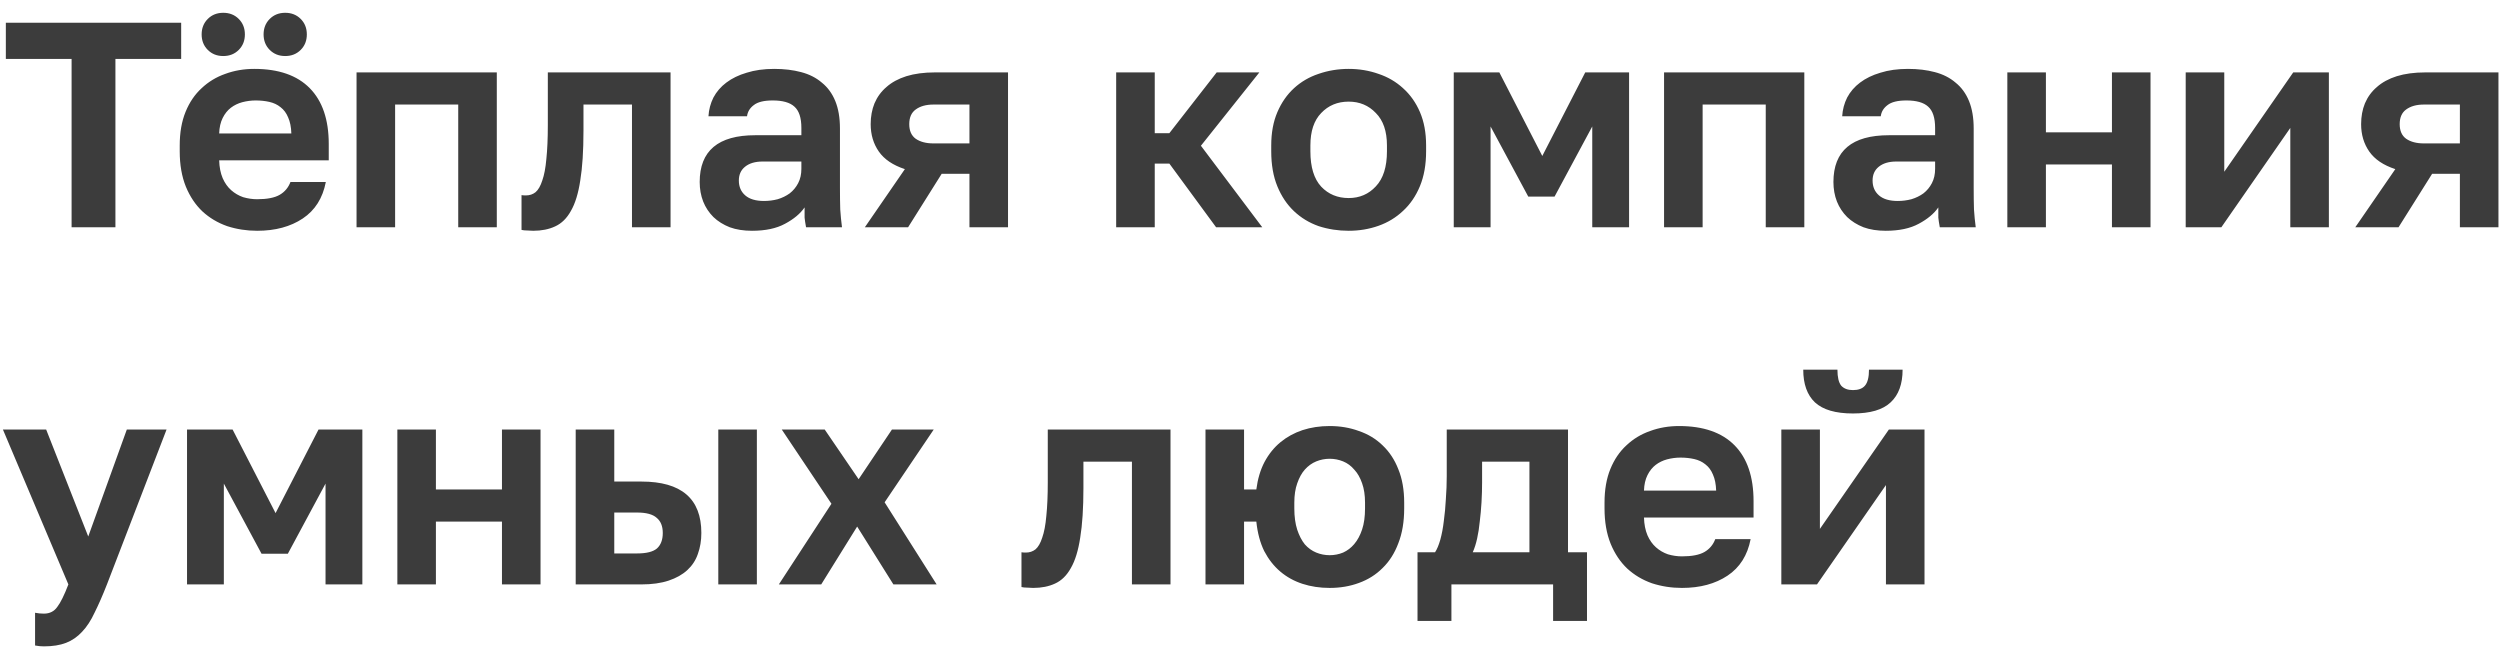 <svg width="154" height="40" viewBox="0 0 154 40" fill="none" xmlns="http://www.w3.org/2000/svg">
<path d="M4.41 3.632H0.36V1.4H11.16V3.632H7.11V14H4.41V3.632ZM15.841 14.216C15.193 14.216 14.575 14.12 13.987 13.928C13.411 13.724 12.907 13.424 12.475 13.028C12.043 12.62 11.701 12.11 11.449 11.498C11.197 10.874 11.071 10.148 11.071 9.32V8.96C11.071 8.168 11.191 7.478 11.431 6.89C11.671 6.302 12.001 5.816 12.421 5.432C12.841 5.036 13.327 4.742 13.879 4.55C14.431 4.346 15.025 4.244 15.661 4.244C17.161 4.244 18.301 4.64 19.081 5.432C19.861 6.224 20.251 7.37 20.251 8.87V9.878H13.501C13.513 10.298 13.585 10.664 13.717 10.976C13.849 11.276 14.023 11.522 14.239 11.714C14.455 11.906 14.701 12.05 14.977 12.146C15.265 12.23 15.553 12.272 15.841 12.272C16.453 12.272 16.915 12.182 17.227 12.002C17.539 11.822 17.761 11.558 17.893 11.21H20.071C19.879 12.206 19.405 12.956 18.649 13.46C17.893 13.964 16.957 14.216 15.841 14.216ZM15.751 6.188C15.475 6.188 15.199 6.224 14.923 6.296C14.659 6.368 14.425 6.482 14.221 6.638C14.017 6.794 13.849 7.004 13.717 7.268C13.585 7.532 13.513 7.85 13.501 8.222H17.947C17.935 7.826 17.869 7.496 17.749 7.232C17.641 6.968 17.485 6.758 17.281 6.602C17.089 6.446 16.861 6.338 16.597 6.278C16.333 6.218 16.051 6.188 15.751 6.188ZM13.753 3.452C13.369 3.452 13.051 3.326 12.799 3.074C12.547 2.822 12.421 2.504 12.421 2.12C12.421 1.736 12.547 1.418 12.799 1.166C13.051 0.914 13.369 0.788 13.753 0.788C14.137 0.788 14.455 0.914 14.707 1.166C14.959 1.418 15.085 1.736 15.085 2.12C15.085 2.504 14.959 2.822 14.707 3.074C14.455 3.326 14.137 3.452 13.753 3.452ZM17.569 3.452C17.185 3.452 16.867 3.326 16.615 3.074C16.363 2.822 16.237 2.504 16.237 2.12C16.237 1.736 16.363 1.418 16.615 1.166C16.867 0.914 17.185 0.788 17.569 0.788C17.953 0.788 18.271 0.914 18.523 1.166C18.775 1.418 18.901 1.736 18.901 2.12C18.901 2.504 18.775 2.822 18.523 3.074C18.271 3.326 17.953 3.452 17.569 3.452ZM21.963 4.46H30.603V14H28.227V6.44H24.339V14H21.963V4.46ZM32.846 14.216C32.75 14.216 32.63 14.21 32.486 14.198C32.342 14.198 32.222 14.186 32.126 14.162V12.02C32.186 12.032 32.276 12.038 32.396 12.038C32.624 12.038 32.822 11.972 32.99 11.84C33.158 11.696 33.296 11.456 33.404 11.12C33.524 10.784 33.608 10.34 33.656 9.788C33.716 9.224 33.746 8.528 33.746 7.7V4.46H41.306V14H38.93V6.44H35.942V8.06C35.942 9.296 35.876 10.316 35.744 11.12C35.624 11.912 35.432 12.536 35.168 12.992C34.916 13.448 34.592 13.766 34.196 13.946C33.812 14.126 33.362 14.216 32.846 14.216ZM46.323 14.216C45.807 14.216 45.351 14.144 44.955 14C44.559 13.844 44.223 13.634 43.947 13.37C43.671 13.094 43.461 12.776 43.317 12.416C43.173 12.044 43.101 11.642 43.101 11.21C43.101 9.29 44.241 8.33 46.521 8.33H49.365V7.88C49.365 7.256 49.221 6.818 48.933 6.566C48.657 6.314 48.213 6.188 47.601 6.188C47.061 6.188 46.671 6.284 46.431 6.476C46.191 6.656 46.053 6.884 46.017 7.16H43.641C43.665 6.752 43.767 6.368 43.947 6.008C44.139 5.648 44.403 5.342 44.739 5.09C45.087 4.826 45.507 4.622 45.999 4.478C46.491 4.322 47.055 4.244 47.691 4.244C48.303 4.244 48.855 4.31 49.347 4.442C49.851 4.574 50.277 4.79 50.625 5.09C50.985 5.378 51.261 5.756 51.453 6.224C51.645 6.692 51.741 7.256 51.741 7.916V11.57C51.741 12.074 51.747 12.518 51.759 12.902C51.783 13.274 51.819 13.64 51.867 14H49.653C49.605 13.736 49.575 13.538 49.563 13.406C49.563 13.262 49.563 13.052 49.563 12.776C49.299 13.16 48.897 13.496 48.357 13.784C47.829 14.072 47.151 14.216 46.323 14.216ZM47.061 12.38C47.349 12.38 47.631 12.344 47.907 12.272C48.183 12.188 48.429 12.068 48.645 11.912C48.861 11.744 49.035 11.534 49.167 11.282C49.299 11.03 49.365 10.736 49.365 10.4V9.95H46.971C46.515 9.95 46.155 10.058 45.891 10.274C45.639 10.478 45.513 10.76 45.513 11.12C45.513 11.504 45.645 11.81 45.909 12.038C46.173 12.266 46.557 12.38 47.061 12.38ZM55.74 10.418C55.008 10.178 54.474 9.818 54.138 9.338C53.802 8.858 53.634 8.294 53.634 7.646C53.634 7.178 53.712 6.752 53.868 6.368C54.036 5.972 54.282 5.636 54.606 5.36C54.93 5.072 55.338 4.85 55.83 4.694C56.334 4.538 56.922 4.46 57.594 4.46H62.094V14H59.718V10.706H58.008L55.938 14H53.274L55.74 10.418ZM56.01 7.646C56.01 8.054 56.142 8.354 56.406 8.546C56.682 8.738 57.048 8.834 57.504 8.834H59.718V6.44H57.504C57.048 6.44 56.682 6.542 56.406 6.746C56.142 6.938 56.01 7.238 56.01 7.646ZM68.756 4.46H71.132V8.204H72.032L74.948 4.46H77.576L73.976 8.978L77.756 14H74.912L72.032 10.076H71.132V14H68.756V4.46ZM83.078 14.216C82.43 14.216 81.812 14.12 81.224 13.928C80.648 13.724 80.144 13.418 79.712 13.01C79.28 12.602 78.938 12.092 78.686 11.48C78.434 10.868 78.308 10.148 78.308 9.32V8.96C78.308 8.18 78.434 7.496 78.686 6.908C78.938 6.32 79.28 5.828 79.712 5.432C80.144 5.036 80.648 4.742 81.224 4.55C81.812 4.346 82.43 4.244 83.078 4.244C83.726 4.244 84.338 4.346 84.914 4.55C85.49 4.742 85.994 5.036 86.426 5.432C86.87 5.828 87.218 6.32 87.47 6.908C87.722 7.496 87.848 8.18 87.848 8.96V9.32C87.848 10.136 87.722 10.85 87.47 11.462C87.218 12.074 86.87 12.584 86.426 12.992C85.994 13.4 85.49 13.706 84.914 13.91C84.338 14.114 83.726 14.216 83.078 14.216ZM83.078 12.2C83.75 12.2 84.308 11.96 84.752 11.48C85.208 11 85.436 10.28 85.436 9.32V8.96C85.436 8.084 85.208 7.418 84.752 6.962C84.308 6.494 83.75 6.26 83.078 6.26C82.394 6.26 81.83 6.494 81.386 6.962C80.942 7.418 80.72 8.084 80.72 8.96V9.32C80.72 10.292 80.942 11.018 81.386 11.498C81.83 11.966 82.394 12.2 83.078 12.2ZM89.551 4.46H92.359L95.005 9.608L97.651 4.46H100.351V14H98.083V7.79L95.761 12.11H94.141L91.819 7.79V14H89.551V4.46ZM102.506 4.46H111.146V14H108.77V6.44H104.882V14H102.506V4.46ZM116.161 14.216C115.645 14.216 115.189 14.144 114.793 14C114.397 13.844 114.061 13.634 113.785 13.37C113.509 13.094 113.299 12.776 113.155 12.416C113.011 12.044 112.939 11.642 112.939 11.21C112.939 9.29 114.079 8.33 116.359 8.33H119.203V7.88C119.203 7.256 119.059 6.818 118.771 6.566C118.495 6.314 118.051 6.188 117.439 6.188C116.899 6.188 116.509 6.284 116.269 6.476C116.029 6.656 115.891 6.884 115.855 7.16H113.479C113.503 6.752 113.605 6.368 113.785 6.008C113.977 5.648 114.241 5.342 114.577 5.09C114.925 4.826 115.345 4.622 115.837 4.478C116.329 4.322 116.893 4.244 117.529 4.244C118.141 4.244 118.693 4.31 119.185 4.442C119.689 4.574 120.115 4.79 120.463 5.09C120.823 5.378 121.099 5.756 121.291 6.224C121.483 6.692 121.579 7.256 121.579 7.916V11.57C121.579 12.074 121.585 12.518 121.597 12.902C121.621 13.274 121.657 13.64 121.705 14H119.491C119.443 13.736 119.413 13.538 119.401 13.406C119.401 13.262 119.401 13.052 119.401 12.776C119.137 13.16 118.735 13.496 118.195 13.784C117.667 14.072 116.989 14.216 116.161 14.216ZM116.899 12.38C117.187 12.38 117.469 12.344 117.745 12.272C118.021 12.188 118.267 12.068 118.483 11.912C118.699 11.744 118.873 11.534 119.005 11.282C119.137 11.03 119.203 10.736 119.203 10.4V9.95H116.809C116.353 9.95 115.993 10.058 115.729 10.274C115.477 10.478 115.351 10.76 115.351 11.12C115.351 11.504 115.483 11.81 115.747 12.038C116.011 12.266 116.395 12.38 116.899 12.38ZM123.652 4.46H126.028V8.15H130.096V4.46H132.472V14H130.096V10.13H126.028V14H123.652V4.46ZM134.639 4.46H137.015V10.58L141.263 4.46H143.459V14H141.083V7.88L136.835 14H134.639V4.46ZM147.551 10.418C146.819 10.178 146.285 9.818 145.949 9.338C145.613 8.858 145.445 8.294 145.445 7.646C145.445 7.178 145.523 6.752 145.679 6.368C145.847 5.972 146.093 5.636 146.417 5.36C146.741 5.072 147.149 4.85 147.641 4.694C148.145 4.538 148.733 4.46 149.405 4.46H153.905V14H151.529V10.706H149.819L147.749 14H145.085L147.551 10.418ZM147.821 7.646C147.821 8.054 147.953 8.354 148.217 8.546C148.493 8.738 148.859 8.834 149.315 8.834H151.529V6.44H149.315C148.859 6.44 148.493 6.542 148.217 6.746C147.953 6.938 147.821 7.238 147.821 7.646ZM2.7 39.816C2.52 39.816 2.34 39.798 2.16 39.762V37.746C2.34 37.782 2.52 37.8 2.7 37.8C3.06 37.8 3.336 37.662 3.528 37.386C3.732 37.122 3.96 36.66 4.212 36L0.18 26.46H2.844L5.436 33.048L7.812 26.46H10.26L6.588 36C6.324 36.672 6.072 37.248 5.832 37.728C5.604 38.22 5.346 38.616 5.058 38.916C4.77 39.228 4.44 39.456 4.068 39.6C3.696 39.744 3.24 39.816 2.7 39.816ZM11.521 26.46H14.329L16.975 31.608L19.621 26.46H22.321V36H20.053V29.79L17.731 34.11H16.111L13.789 29.79V36H11.521V26.46ZM24.477 26.46H26.852V30.15H30.921V26.46H33.297V36H30.921V32.13H26.852V36H24.477V26.46ZM35.463 26.46H37.839V29.664H39.513C41.973 29.664 43.203 30.72 43.203 32.832C43.203 33.3 43.131 33.732 42.987 34.128C42.855 34.512 42.639 34.842 42.339 35.118C42.039 35.394 41.655 35.61 41.187 35.766C40.719 35.922 40.161 36 39.513 36H35.463V26.46ZM39.243 34.092C39.819 34.092 40.227 33.99 40.467 33.786C40.707 33.57 40.827 33.252 40.827 32.832C40.827 32.412 40.701 32.1 40.449 31.896C40.209 31.68 39.807 31.572 39.243 31.572H37.839V34.092H39.243ZM44.247 26.46H46.623V36H44.247V26.46ZM51.217 31.032L48.157 26.46H50.803L52.891 29.52L54.943 26.46H57.517L54.493 30.942L57.697 36H55.033L52.801 32.436L50.587 36H47.977L51.217 31.032ZM63.643 36.216C63.547 36.216 63.427 36.21 63.283 36.198C63.139 36.198 63.019 36.186 62.923 36.162V34.02C62.983 34.032 63.073 34.038 63.193 34.038C63.421 34.038 63.619 33.972 63.787 33.84C63.955 33.696 64.093 33.456 64.201 33.12C64.321 32.784 64.405 32.34 64.453 31.788C64.513 31.224 64.543 30.528 64.543 29.7V26.46H72.103V36H69.727V28.44H66.739V30.06C66.739 31.296 66.673 32.316 66.541 33.12C66.421 33.912 66.229 34.536 65.965 34.992C65.713 35.448 65.389 35.766 64.993 35.946C64.609 36.126 64.159 36.216 63.643 36.216ZM74.258 26.46H76.634V30.15H77.39C77.474 29.502 77.642 28.938 77.894 28.458C78.158 27.966 78.488 27.558 78.884 27.234C79.28 26.91 79.73 26.664 80.234 26.496C80.75 26.328 81.308 26.244 81.908 26.244C82.556 26.244 83.156 26.346 83.708 26.55C84.272 26.742 84.758 27.036 85.166 27.432C85.586 27.828 85.91 28.32 86.138 28.908C86.378 29.496 86.498 30.18 86.498 30.96V31.32C86.498 32.136 86.378 32.85 86.138 33.462C85.91 34.074 85.586 34.584 85.166 34.992C84.758 35.4 84.272 35.706 83.708 35.91C83.156 36.114 82.556 36.216 81.908 36.216C81.308 36.216 80.75 36.132 80.234 35.964C79.718 35.796 79.262 35.544 78.866 35.208C78.47 34.872 78.14 34.452 77.876 33.948C77.624 33.432 77.462 32.826 77.39 32.13H76.634V36H74.258V26.46ZM81.908 34.2C82.196 34.2 82.472 34.146 82.736 34.038C83 33.918 83.228 33.744 83.42 33.516C83.624 33.276 83.786 32.976 83.906 32.616C84.026 32.256 84.086 31.824 84.086 31.32V30.96C84.086 30.504 84.026 30.108 83.906 29.772C83.786 29.424 83.624 29.142 83.42 28.926C83.228 28.698 83 28.53 82.736 28.422C82.472 28.314 82.196 28.26 81.908 28.26C81.62 28.26 81.344 28.314 81.08 28.422C80.816 28.53 80.582 28.698 80.378 28.926C80.186 29.142 80.03 29.424 79.91 29.772C79.79 30.108 79.73 30.504 79.73 30.96V31.32C79.73 31.824 79.79 32.262 79.91 32.634C80.03 32.994 80.186 33.294 80.378 33.534C80.582 33.762 80.816 33.93 81.08 34.038C81.344 34.146 81.62 34.2 81.908 34.2ZM87.319 34.02H88.399C88.519 33.84 88.627 33.582 88.723 33.246C88.819 32.898 88.891 32.514 88.939 32.094C88.999 31.662 89.041 31.212 89.065 30.744C89.101 30.264 89.119 29.796 89.119 29.34V26.46H96.589V34.02H97.759V38.25H95.671V36H89.407V38.25H87.319V34.02ZM94.213 34.02V28.44H91.297V29.7C91.297 30.12 91.285 30.534 91.261 30.942C91.237 31.35 91.201 31.746 91.153 32.13C91.117 32.502 91.063 32.85 90.991 33.174C90.919 33.498 90.829 33.78 90.721 34.02H94.213ZM103.609 36.216C102.961 36.216 102.343 36.12 101.755 35.928C101.179 35.724 100.675 35.424 100.243 35.028C99.811 34.62 99.469 34.11 99.217 33.498C98.965 32.874 98.839 32.148 98.839 31.32V30.96C98.839 30.168 98.959 29.478 99.199 28.89C99.439 28.302 99.769 27.816 100.189 27.432C100.609 27.036 101.095 26.742 101.647 26.55C102.199 26.346 102.793 26.244 103.429 26.244C104.929 26.244 106.069 26.64 106.849 27.432C107.629 28.224 108.019 29.37 108.019 30.87V31.878H101.269C101.281 32.298 101.353 32.664 101.485 32.976C101.617 33.276 101.791 33.522 102.007 33.714C102.223 33.906 102.469 34.05 102.745 34.146C103.033 34.23 103.321 34.272 103.609 34.272C104.221 34.272 104.683 34.182 104.995 34.002C105.307 33.822 105.529 33.558 105.661 33.21H107.839C107.647 34.206 107.173 34.956 106.417 35.46C105.661 35.964 104.725 36.216 103.609 36.216ZM103.519 28.188C103.243 28.188 102.967 28.224 102.691 28.296C102.427 28.368 102.193 28.482 101.989 28.638C101.785 28.794 101.617 29.004 101.485 29.268C101.353 29.532 101.281 29.85 101.269 30.222H105.715C105.703 29.826 105.637 29.496 105.517 29.232C105.409 28.968 105.253 28.758 105.049 28.602C104.857 28.446 104.629 28.338 104.365 28.278C104.101 28.218 103.819 28.188 103.519 28.188ZM109.73 26.46H112.106V32.58L116.354 26.46H118.55V36H116.174V29.88L111.926 36H109.73V26.46ZM114.14 25.47C113.072 25.47 112.292 25.242 111.8 24.786C111.32 24.33 111.08 23.658 111.08 22.77H113.186C113.186 23.238 113.264 23.568 113.42 23.76C113.588 23.94 113.828 24.03 114.14 24.03C114.476 24.03 114.722 23.94 114.878 23.76C115.046 23.568 115.13 23.238 115.13 22.77H117.2C117.2 23.658 116.954 24.33 116.462 24.786C115.982 25.242 115.208 25.47 114.14 25.47Z" fill="#3C3C3C"/>
</svg>
